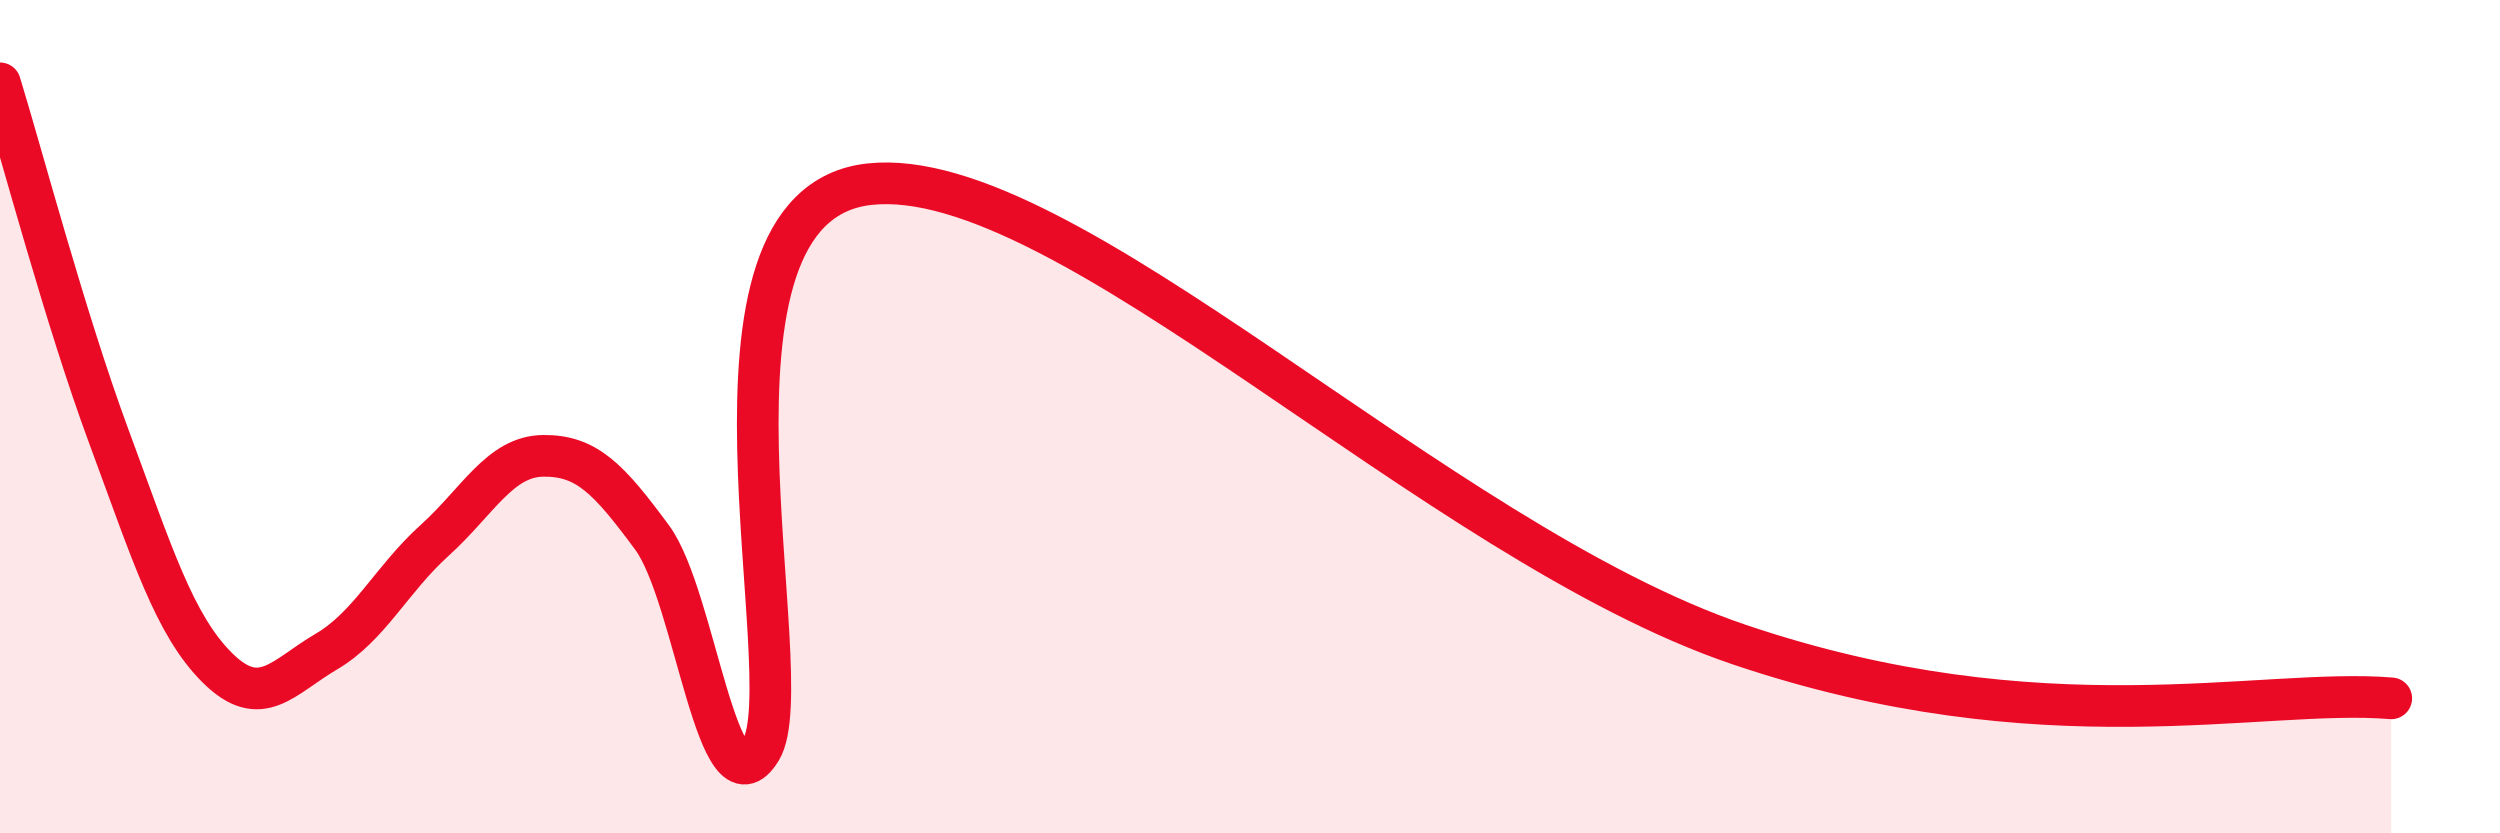 
    <svg width="60" height="20" viewBox="0 0 60 20" xmlns="http://www.w3.org/2000/svg">
      <path
        d="M 0,2 C 0.52,3.69 1.57,7.66 2.61,10.47 C 3.65,13.28 4.18,15 5.22,16.03 C 6.26,17.06 6.79,16.25 7.83,15.64 C 8.87,15.03 9.39,13.91 10.43,12.97 C 11.47,12.03 12,10.95 13.04,10.94 C 14.08,10.93 14.61,11.49 15.65,12.9 C 16.69,14.31 17.22,19.7 18.26,18 C 19.3,16.3 16.17,4.93 20.87,4.42 C 25.57,3.91 34.44,13 41.74,15.47 C 49.04,17.94 54.26,16.5 57.39,16.76L57.39 20L0 20Z"
        fill="#EB0A25"
        opacity="0.1"
        stroke-linecap="round"
        stroke-linejoin="round"
      />
      <path
        d="M 0,2 C 0.52,3.69 1.57,7.66 2.61,10.47 C 3.65,13.28 4.18,15 5.22,16.03 C 6.26,17.06 6.79,16.25 7.83,15.64 C 8.87,15.03 9.39,13.91 10.43,12.97 C 11.47,12.03 12,10.95 13.04,10.94 C 14.08,10.93 14.61,11.49 15.65,12.9 C 16.69,14.31 17.22,19.7 18.26,18 C 19.3,16.3 16.17,4.93 20.87,4.42 C 25.57,3.91 34.44,13 41.74,15.47 C 49.04,17.94 54.26,16.5 57.39,16.76"
        stroke="#EB0A25"
        stroke-width="1"
        fill="none"
        stroke-linecap="round"
        stroke-linejoin="round"
      />
    </svg>
  
